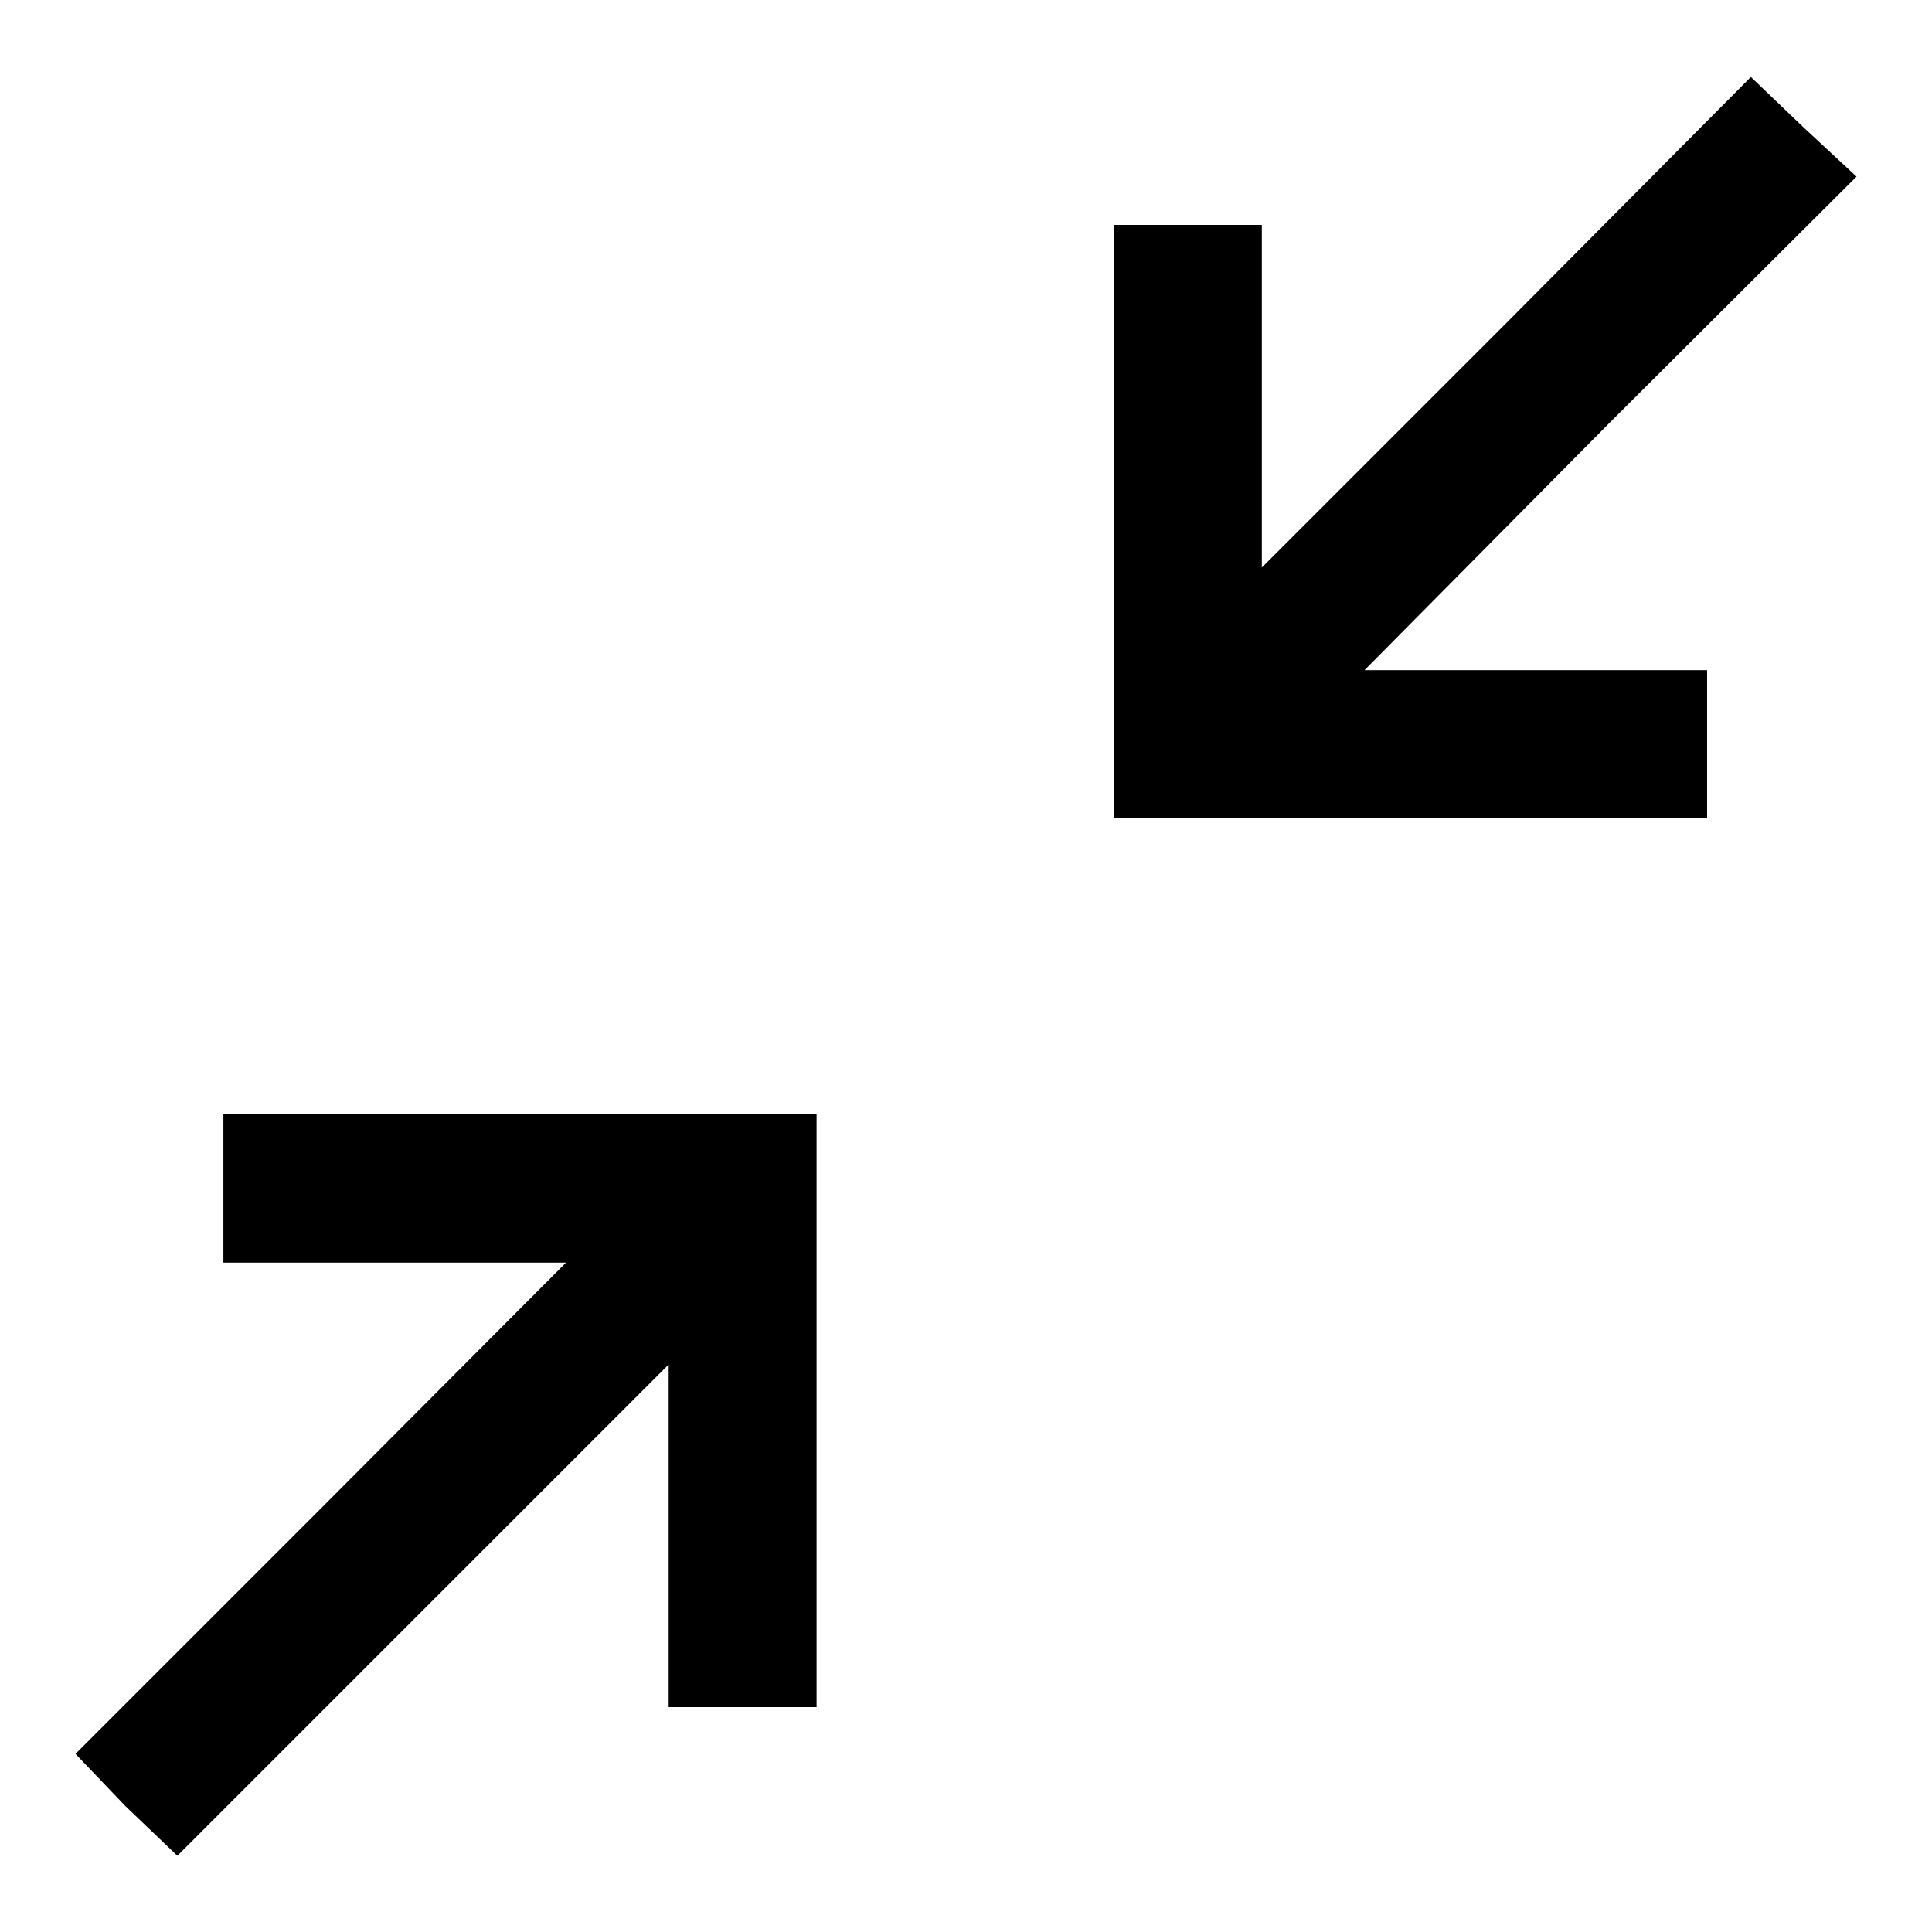 <?xml version="1.0" encoding="utf-8"?>
<!-- Svg Vector Icons : http://www.onlinewebfonts.com/icon -->
<!DOCTYPE svg PUBLIC "-//W3C//DTD SVG 1.1//EN" "http://www.w3.org/Graphics/SVG/1.1/DTD/svg11.dtd">
<svg version="1.1" xmlns="http://www.w3.org/2000/svg" xmlns:xlink="http://www.w3.org/1999/xlink" x="0px" y="0px" viewBox="0 0 256 256" enable-background="new 0 0 256 256" xml:space="preserve">
<g><g><g><path fill="#000000" d="M199.6,42.8l-32.4,32.4V52.4V29.8h-9.8h-9.8v39.3v39.3h39.3h39.3v-9.8v-9.8h-22.6h-22.8L213.3,56L246,23.4l-7.1-6.6l-6.9-6.6L199.6,42.8z"/><path fill="#000000" d="M29.6,157.5v9.8h22.6h22.8L42.4,200L10,232.4l6.6,6.9l6.9,6.6l32.4-32.4l32.7-32.7v22.8v22.6h9.8h9.8v-39.3v-39.3H68.9H29.6V157.5z"/></g></g></g>
</svg>